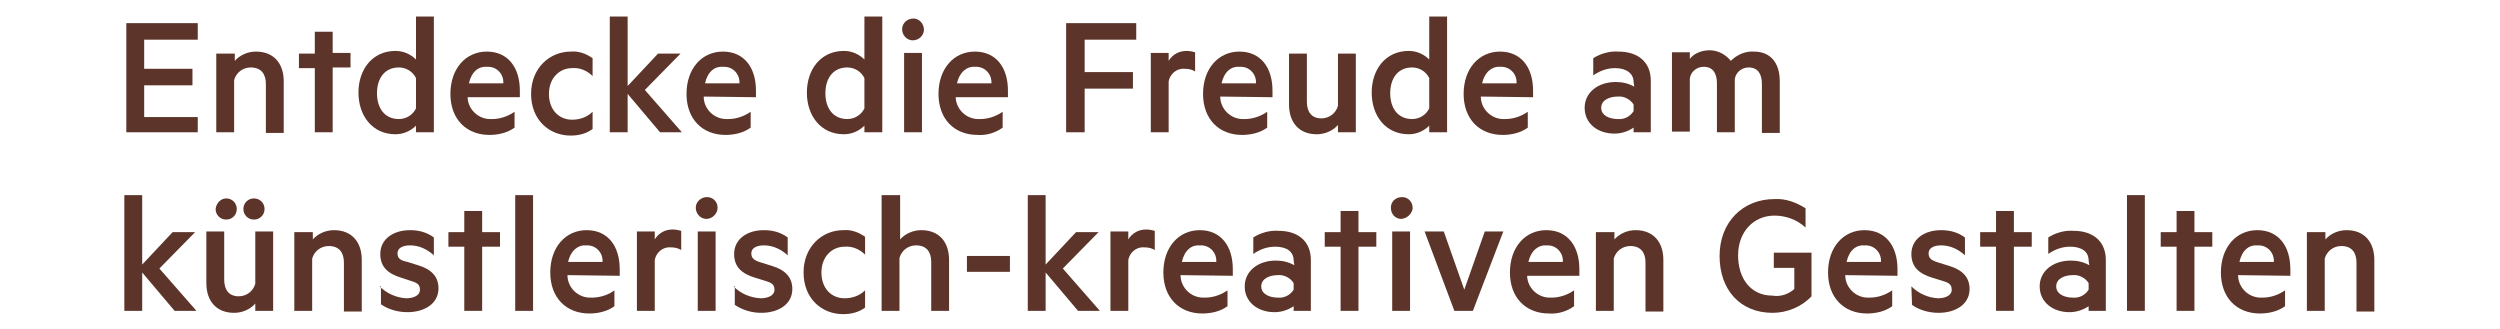 <?xml version="1.0" encoding="utf-8"?>
<!-- Generator: Adobe Illustrator 21.1.0, SVG Export Plug-In . SVG Version: 6.00 Build 0)  -->
<svg version="1.1" id="Ebene_1" xmlns="http://www.w3.org/2000/svg" xmlns:xlink="http://www.w3.org/1999/xlink" x="0px" y="0px"
	 viewBox="0 0 378 49.8" style="enable-background:new 0 0 378 49.8;" xml:space="preserve">
<style type="text/css">
	.st0{fill:#5C3429;}
</style>
<title>entdecke_die_freude_braun</title>
<path class="st0" d="M29.9,3.5v2.5h-8.1v4.4h7.3v2.5h-7.3v4.8h8.1V20H19.1V3.5H29.9z"/>
<path class="st0" d="M32.8,8.1h2.7v1.1c0.8-0.9,2-1.4,3.2-1.4c2.7,0,4.2,1.8,4.2,4.5v7.8h-2.7v-7.4c0-1.5-0.7-2.5-2.3-2.5
	c-1.2,0-2.2,0.8-2.5,1.9V20h-2.7V8.1z"/>
<path class="st0" d="M50.3,20h-2.7v-9.7h-2.4V8.1h2.4V4.8h2.7v3.2H53v2.2h-2.7V20z"/>
<path class="st0" d="M62.9,19c-0.8,0.8-1.9,1.3-3.1,1.3c-3.5,0-5.6-2.8-5.6-6.3s2.1-6.3,5.6-6.3c1.2,0,2.3,0.5,3.1,1.3V2.5h2.7V20
	h-2.7V19z M62.9,11.8c-0.5-1-1.5-1.6-2.6-1.6c-2.1,0-3.3,1.6-3.3,3.9s1.2,3.9,3.3,3.9c1.1,0,2.1-0.6,2.6-1.6V11.8z"/>
<path class="st0" d="M70.7,14.6c0,1.9,1.6,3.4,3.4,3.4c0.1,0,0.2,0,0.3,0c1.2,0,2.4-0.4,3.4-1.1v2.4c-1.1,0.8-2.5,1.1-3.8,1.1
	c-3.5,0-5.9-2.4-5.9-6.2s2.3-6.4,5.5-6.4c3.2,0,5,2.4,5,5.9v1H70.7z M70.9,12.6h5.2c0.1-1.3-0.9-2.5-2.3-2.5c-0.1,0-0.1,0-0.2,0
	C72.4,10,71.3,10.8,70.9,12.6z"/>
<path class="st0" d="M86.3,7.8c1.2-0.1,2.3,0.3,3.3,1v2.7c-0.8-0.8-1.9-1.3-3.1-1.2c-1.9,0-3.5,1.5-3.5,3.9s1.5,3.9,3.5,3.9
	c1.2,0,2.3-0.4,3.1-1.2v2.6c-0.9,0.7-2.1,1-3.3,1c-3.3,0-6-2.4-6-6.3S83.1,7.8,86.3,7.8z"/>
<path class="st0" d="M103.1,20h-3.3l-4.9-5.8V20h-2.7V2.5h2.7v10.5l4.6-4.9h3.4l-5.4,5.5L103.1,20z"/>
<path class="st0" d="M106.4,14.6c0,1.9,1.6,3.4,3.4,3.4c0.1,0,0.2,0,0.3,0c1.2,0,2.4-0.4,3.4-1.1v2.4c-1.1,0.8-2.5,1.1-3.8,1.1
	c-3.5,0-5.9-2.4-5.9-6.2s2.3-6.4,5.5-6.4c3.2,0,5,2.4,5,5.9v1L106.4,14.6z M106.6,12.6h5.2c0.1-1.3-0.9-2.5-2.3-2.5
	c-0.1,0-0.1,0-0.2,0C108.1,10,107,10.8,106.6,12.6L106.6,12.6z"/>
<path class="st0" d="M130.7,19c-0.8,0.8-1.9,1.3-3.1,1.3c-3.5,0-5.6-2.8-5.6-6.3s2.1-6.3,5.6-6.3c1.2,0,2.3,0.5,3.1,1.3V2.5h2.7V20
	h-2.7V19z M130.7,11.8c-0.5-1-1.5-1.6-2.6-1.6c-2.1,0-3.3,1.6-3.3,3.9s1.2,3.9,3.3,3.9c1.1,0,2.1-0.6,2.6-1.6L130.7,11.8z"/>
<path class="st0" d="M138,6.1c-0.9,0-1.6-0.8-1.6-1.7c0-0.9,0.8-1.6,1.7-1.6c0.9,0,1.6,0.8,1.6,1.7C139.7,5.3,139,6.1,138,6.1z
	 M139.4,20h-2.7v-12h2.7V20z"/>
<path class="st0" d="M144.5,14.6c0,1.9,1.6,3.4,3.4,3.4c0.1,0,0.2,0,0.3,0c1.2,0,2.4-0.4,3.4-1.1v2.4c-1.1,0.8-2.5,1.2-3.8,1.1
	c-3.5,0-5.9-2.4-5.9-6.2s2.3-6.4,5.5-6.4c3.2,0,5,2.4,5,5.9v1H144.5z M144.7,12.6h5.2c0.1-1.3-0.9-2.5-2.3-2.5c-0.1,0-0.1,0-0.2,0
	C146.3,10,145.1,10.8,144.7,12.6L144.7,12.6z"/>
<path class="st0" d="M161.2,20V3.5h10.6v2.5H164v4.9h7.3v2.5H164V20H161.2z"/>
<path class="st0" d="M180.7,10.8c-0.5-0.3-1-0.4-1.6-0.4c-1.2-0.1-2.2,0.8-2.4,1.9V20h-2.7v-12h2.7v1.2c0.6-1,1.6-1.5,2.7-1.5
	c0.5,0,0.9,0.1,1.3,0.2L180.7,10.8z"/>
<path class="st0" d="M184.5,14.6c0,1.9,1.6,3.4,3.4,3.4c0.1,0,0.2,0,0.3,0c1.2,0,2.4-0.4,3.4-1.1v2.4c-1.1,0.8-2.5,1.1-3.8,1.1
	c-3.5,0-5.9-2.4-5.9-6.2s2.3-6.4,5.5-6.4c3.2,0,5,2.4,5,5.9v1L184.5,14.6z M184.7,12.6h5.2c0.1-1.3-0.9-2.5-2.3-2.5
	c-0.1,0-0.1,0-0.2,0C186.2,10,185.1,10.8,184.7,12.6z"/>
<path class="st0" d="M205,20h-2.7v-1.1c-0.8,0.9-2,1.4-3.2,1.4c-2.7,0-4.2-1.8-4.2-4.5V8.1h2.7v7.3c0,1.5,0.7,2.5,2.2,2.5
	c1.2,0,2.2-0.8,2.5-1.9V8.1h2.7V20z"/>
<path class="st0" d="M216.1,19c-0.8,0.8-1.9,1.3-3.1,1.3c-3.5,0-5.6-2.8-5.6-6.3s2.1-6.3,5.6-6.3c1.2,0,2.3,0.5,3.1,1.3V2.5h2.7V20
	h-2.7V19z M216.1,11.8c-0.5-1-1.5-1.6-2.6-1.6c-2.1,0-3.3,1.6-3.3,3.9s1.2,3.9,3.3,3.9c1.1,0,2.1-0.6,2.6-1.6L216.1,11.8z"/>
<path class="st0" d="M223.9,14.6c0,1.9,1.6,3.4,3.4,3.4c0.1,0,0.2,0,0.3,0c1.2,0,2.4-0.4,3.4-1.1v2.4c-1.1,0.8-2.5,1.1-3.8,1.1
	c-3.5,0-5.9-2.4-5.9-6.2s2.3-6.4,5.5-6.4s5,2.4,5,5.9v1L223.9,14.6z M224.1,12.6h5.2c0.1-1.3-0.9-2.5-2.3-2.5c-0.1,0-0.1,0-0.2,0
	C225.7,10,224.5,10.8,224.1,12.6z"/>
<path class="st0" d="M247,12.4c0-1.3-1.1-2.1-2.8-2.1c-1.2,0-2.3,0.4-3.3,1.1V8.8c1.1-0.7,2.5-1.1,3.8-1c3.1,0,4.9,1.7,4.9,4.4V20
	H247v-0.7c-0.9,0.6-1.9,0.9-2.9,0.9c-2.5,0-4.5-1.5-4.5-3.9c0-2.3,2-3.9,4.7-3.9c1,0,1.9,0.2,2.8,0.7L247,12.4z M247,15.8
	c-0.5-0.8-1.5-1.3-2.4-1.2c-1.2,0-2.5,0.5-2.5,1.7s1.3,1.7,2.5,1.7c1,0.1,1.9-0.4,2.4-1.2V15.8z"/>
<path class="st0" d="M265.2,7.8c2.5,0,3.9,1.7,3.9,4.5v7.8h-2.7v-7.4c0-1.5-0.6-2.5-2-2.5c-1.1,0-2,0.8-2.1,1.8v8h-2.7v-7.4
	c0-1.5-0.6-2.5-2-2.5c-1.1,0-2,0.8-2.1,1.8v8h-2.7v-12h2.7v1c0.7-0.9,1.9-1.3,3-1.3c1.2,0,2.4,0.6,3.2,1.6
	C262.6,8.3,263.9,7.7,265.2,7.8z"/>
<path class="st0" d="M29.7,47h-3.3l-4.9-5.8V47h-2.7V29.5h2.7v10.5l4.6-4.9h3.4l-5.4,5.5L29.7,47z"/>
<path class="st0" d="M41.3,47h-2.7v-1.1c-0.8,0.9-2,1.4-3.2,1.4c-2.7,0-4.2-1.8-4.2-4.5v-7.8h2.7v7.3c0,1.5,0.7,2.5,2.2,2.5
	c1.2,0,2.2-0.8,2.5-1.9v-7.9h2.7V47z M34.2,30c0.9,0,1.6,0.7,1.6,1.6c0,0.9-0.7,1.6-1.6,1.6c-0.9,0-1.6-0.7-1.6-1.6
	C32.7,30.7,33.4,30,34.2,30z M38.4,30c0.9,0,1.6,0.7,1.6,1.6c0,0.9-0.7,1.6-1.6,1.6c-0.9,0-1.6-0.7-1.6-1.6
	C36.8,30.7,37.5,30,38.4,30C38.3,30,38.4,30,38.4,30z"/>
<path class="st0" d="M44.6,35.1h2.7v1.1c0.8-0.9,2-1.4,3.2-1.4c2.7,0,4.2,1.8,4.2,4.5v7.8h-2.7v-7.4c0-1.5-0.7-2.5-2.3-2.5
	c-1.2,0-2.2,0.8-2.5,1.9V47h-2.7V35.1z"/>
<path class="st0" d="M57.4,43.3c1.1,1.1,2.5,1.7,4,1.8c1.1,0,2.1-0.4,2.1-1.3c0-0.9-0.6-1.1-1.6-1.4L60.7,42c-2-0.6-3.2-1.6-3.2-3.6
	c0-2.2,1.9-3.6,4.5-3.6c1.3,0,2.5,0.3,3.6,1.1v2.7c-1-0.9-2.2-1.5-3.6-1.5c-1.1,0-1.9,0.4-1.9,1.2c0,0.8,0.5,1.1,1.5,1.3l1.6,0.5
	c2,0.6,3.1,1.7,3.1,3.5c0,2.3-2.1,3.6-4.7,3.6c-1.4,0-2.9-0.4-4-1.2V43.3z"/>
<path class="st0" d="M72.9,47h-2.7v-9.7h-2.4v-2.2h2.4v-3.2h2.7v3.2h2.7v2.2h-2.7L72.9,47z"/>
<path class="st0" d="M80.6,47h-2.7V29.5h2.7V47z"/>
<path class="st0" d="M85.8,41.6c0,1.9,1.6,3.4,3.4,3.4c0.1,0,0.2,0,0.3,0c1.2,0,2.5-0.4,3.4-1.1v2.4c-1.1,0.8-2.5,1.1-3.8,1.1
	c-3.5,0-5.9-2.4-5.9-6.2c0-3.8,2.3-6.4,5.5-6.4s5,2.4,5,5.9v1L85.8,41.6z M85.9,39.6h5.2c0.1-1.3-0.9-2.5-2.3-2.5
	c-0.1,0-0.1,0-0.2,0C87.5,37,86.3,37.8,85.9,39.6z"/>
<path class="st0" d="M103,37.8c-0.5-0.3-1-0.4-1.6-0.4c-1.2-0.1-2.2,0.8-2.4,1.9V47h-2.7v-12H99v1.2c0.6-1,1.6-1.5,2.7-1.5
	c0.5,0,0.9,0.1,1.3,0.2L103,37.8z"/>
<path class="st0" d="M106.8,33.1c-0.9,0-1.6-0.8-1.6-1.7c0-0.9,0.8-1.6,1.7-1.6c0.9,0,1.6,0.7,1.6,1.6
	C108.5,32.3,107.7,33.1,106.8,33.1z M108.2,47h-2.7v-12h2.7V47z"/>
<path class="st0" d="M110.9,43.3c1.1,1.1,2.5,1.7,4.1,1.8c1.1,0,2.1-0.4,2.1-1.3c0-0.9-0.6-1.1-1.6-1.4l-1.3-0.4
	c-2-0.6-3.2-1.6-3.2-3.6c0-2.2,1.9-3.6,4.5-3.6c1.3,0,2.5,0.3,3.6,1.1v2.7c-1-0.9-2.2-1.5-3.6-1.5c-1.1,0-1.9,0.4-1.9,1.2
	c0,0.8,0.5,1.1,1.5,1.4l1.6,0.5c2,0.6,3.1,1.7,3.1,3.5c0,2.3-2.1,3.6-4.7,3.6c-1.4,0-2.8-0.4-4-1.2V43.3z"/>
<path class="st0" d="M127.5,34.8c1.2-0.1,2.3,0.3,3.3,1v2.7c-0.8-0.8-1.9-1.3-3.1-1.2c-1.9,0-3.5,1.5-3.5,3.9s1.5,3.9,3.5,3.9
	c1.2,0,2.3-0.4,3.1-1.2v2.6c-0.9,0.7-2.1,1-3.3,1c-3.3,0-6-2.4-6-6.3S124.3,34.8,127.5,34.8z"/>
<path class="st0" d="M133.4,29.5h2.7v6.7c0.8-0.9,2-1.4,3.2-1.4c2.7,0,4.2,1.8,4.2,4.5V47h-2.7v-7.4c0-1.5-0.7-2.5-2.3-2.5
	c-1.2,0-2.2,0.8-2.5,1.9V47h-2.7V29.5z"/>
<path class="st0" d="M146.2,38.7h6.5v2.4h-6.5V38.7z"/>
<path class="st0" d="M166.3,47H163l-4.9-5.8V47h-2.7V29.5h2.7v10.5l4.6-4.9h3.4l-5.4,5.5L166.3,47z"/>
<path class="st0" d="M174.6,37.8c-0.5-0.3-1-0.4-1.6-0.4c-1.2-0.1-2.2,0.8-2.4,1.9V47h-2.7v-12h2.7v1.2c0.6-1,1.6-1.5,2.7-1.5
	c0.5,0,0.9,0.1,1.3,0.2L174.6,37.8z"/>
<path class="st0" d="M178.5,41.6c0,1.9,1.6,3.4,3.4,3.4c0.1,0,0.2,0,0.3,0c1.2,0,2.4-0.4,3.4-1.1v2.4c-1.1,0.8-2.5,1.1-3.8,1.1
	c-3.5,0-5.9-2.4-5.9-6.2c0-3.8,2.3-6.4,5.5-6.4c3.2,0,5,2.4,5,5.9v1L178.5,41.6z M178.7,39.6h5.2c0.1-1.3-0.9-2.5-2.3-2.5
	c-0.1,0-0.1,0-0.2,0C180.2,37,179.1,37.8,178.7,39.6z"/>
<path class="st0" d="M195.6,39.4c0-1.4-1.1-2.1-2.8-2.1c-1.2,0-2.3,0.4-3.3,1.1v-2.5c1.1-0.7,2.5-1.1,3.8-1c3.1,0,4.9,1.7,4.9,4.4
	V47h-2.6v-0.7c-0.9,0.6-1.9,0.9-2.9,0.9c-2.5,0-4.5-1.5-4.5-3.9c0-2.3,2-3.9,4.7-3.9c1,0,1.9,0.2,2.8,0.7L195.6,39.4z M195.6,42.8
	c-0.5-0.8-1.5-1.3-2.4-1.2c-1.2,0-2.5,0.5-2.5,1.7s1.3,1.7,2.5,1.7c1,0.1,1.9-0.4,2.4-1.2V42.8z"/>
<path class="st0" d="M205.4,47h-2.7v-9.7h-2.4v-2.2h2.4v-3.2h2.7v3.2h2.7v2.2h-2.7V47z"/>
<path class="st0" d="M211.9,33.1c-0.9,0-1.6-0.7-1.6-1.7c0-0.9,0.7-1.6,1.7-1.6c0.9,0,1.6,0.7,1.6,1.7c0,0,0,0,0,0
	C213.5,32.3,212.8,33,211.9,33.1z M213.2,47h-2.7v-12h2.7V47z"/>
<path class="st0" d="M219.9,47l-4.5-12h2.9l3.1,8.8l3.1-8.8h2.8l-4.6,12L219.9,47z"/>
<path class="st0" d="M230.9,41.6c0,1.9,1.6,3.4,3.4,3.4c0.1,0,0.2,0,0.3,0c1.2,0,2.4-0.4,3.4-1.1v2.4c-1.1,0.8-2.5,1.2-3.8,1.1
	c-3.5,0-5.9-2.4-5.9-6.2c0-3.8,2.3-6.4,5.5-6.4c3.2,0,5,2.4,5,5.9v1H230.9z M231.1,39.6h5.2c0.1-1.3-0.9-2.5-2.3-2.5
	c-0.1,0-0.1,0-0.2,0C232.7,37,231.5,37.8,231.1,39.6z"/>
<path class="st0" d="M241.4,35.1h2.7v1.1c0.8-0.9,2-1.4,3.2-1.4c2.7,0,4.2,1.8,4.2,4.5v7.8h-2.7v-7.4c0-1.5-0.7-2.5-2.3-2.5
	c-1.2,0-2.2,0.8-2.5,1.9V47h-2.7V35.1z"/>
<path class="st0" d="M271.3,43.7v-3.2h-3.1v-2.3h5.7v6.6c-1.5,1.6-3.7,2.5-5.9,2.5c-4.9,0-8-3.5-8-8.6s3.5-8.6,8.3-8.6
	c1.7-0.1,3.3,0.5,4.7,1.4v2.9c-1.3-1.2-3-1.8-4.7-1.8c-3.2,0-5.5,2.5-5.5,6s1.9,6.1,5.2,6.1C269.2,44.9,270.4,44.5,271.3,43.7z"/>
<path class="st0" d="M279,41.6c0,1.9,1.6,3.4,3.4,3.4c0.1,0,0.2,0,0.3,0c1.2,0,2.4-0.4,3.4-1.1v2.4c-1.1,0.8-2.5,1.1-3.8,1.1
	c-3.5,0-5.9-2.4-5.9-6.2c0-3.8,2.3-6.4,5.5-6.4s5,2.4,5,5.9v1L279,41.6z M279.2,39.6h5.2c0.1-1.3-0.9-2.5-2.3-2.5
	c-0.1,0-0.1,0-0.2,0C280.7,37,279.6,37.8,279.2,39.6L279.2,39.6z"/>
<path class="st0" d="M289,43.3c1.1,1.1,2.5,1.7,4,1.8c1.1,0,2.1-0.4,2.1-1.3c0-0.9-0.6-1.1-1.6-1.4l-1.3-0.4c-2-0.6-3.2-1.6-3.2-3.6
	c0-2.2,1.9-3.6,4.5-3.6c1.3,0,2.5,0.3,3.6,1.1v2.7c-1-0.9-2.2-1.5-3.6-1.5c-1.1,0-1.9,0.4-1.9,1.2c0,0.8,0.5,1.1,1.5,1.4l1.6,0.5
	c2,0.6,3.1,1.7,3.1,3.5c0,2.3-2.1,3.6-4.7,3.6c-1.4,0-2.9-0.4-4-1.2L289,43.3z"/>
<path class="st0" d="M304.5,47h-2.7v-9.7h-2.4v-2.2h2.4v-3.2h2.7v3.2h2.7v2.2h-2.7V47z"/>
<path class="st0" d="M315.8,39.4c0-1.4-1.1-2.1-2.8-2.1c-1.2,0-2.3,0.4-3.3,1.1v-2.5c1.1-0.7,2.5-1.1,3.8-1c3.1,0,4.9,1.7,4.9,4.4
	V47h-2.6v-0.7c-0.9,0.6-1.9,0.9-2.9,0.9c-2.5,0-4.5-1.5-4.5-3.9c0-2.3,2-3.9,4.7-3.9c1,0,1.9,0.2,2.8,0.7L315.8,39.4z M315.8,42.8
	c-0.5-0.8-1.5-1.3-2.4-1.2c-1.2,0-2.5,0.5-2.5,1.7s1.3,1.7,2.5,1.7c1,0.1,1.9-0.4,2.4-1.2V42.8z"/>
<path class="st0" d="M324.3,47h-2.7V29.5h2.7V47z"/>
<path class="st0" d="M331.8,47h-2.7v-9.7h-2.4v-2.2h2.4v-3.2h2.7v3.2h2.7v2.2h-2.7V47z"/>
<path class="st0" d="M338.4,41.6c0,1.9,1.6,3.4,3.4,3.4c0.1,0,0.2,0,0.3,0c1.2,0,2.4-0.4,3.4-1.1v2.4c-1.1,0.8-2.5,1.1-3.8,1.1
	c-3.5,0-5.9-2.4-5.9-6.2c0-3.8,2.3-6.4,5.5-6.4c3.2,0,5,2.4,5,5.9v1L338.4,41.6z M338.6,39.6h5.2c0.1-1.3-0.9-2.5-2.3-2.5
	c-0.1,0-0.1,0-0.2,0C340.1,37,339,37.8,338.6,39.6L338.6,39.6z"/>
<path class="st0" d="M348.9,35.1h2.7v1.1c0.8-0.9,2-1.4,3.2-1.4c2.7,0,4.2,1.8,4.2,4.5v7.8h-2.7v-7.4c0-1.5-0.7-2.5-2.3-2.5
	c-1.2,0-2.2,0.8-2.5,1.9V47h-2.7V35.1z"/>
</svg>
